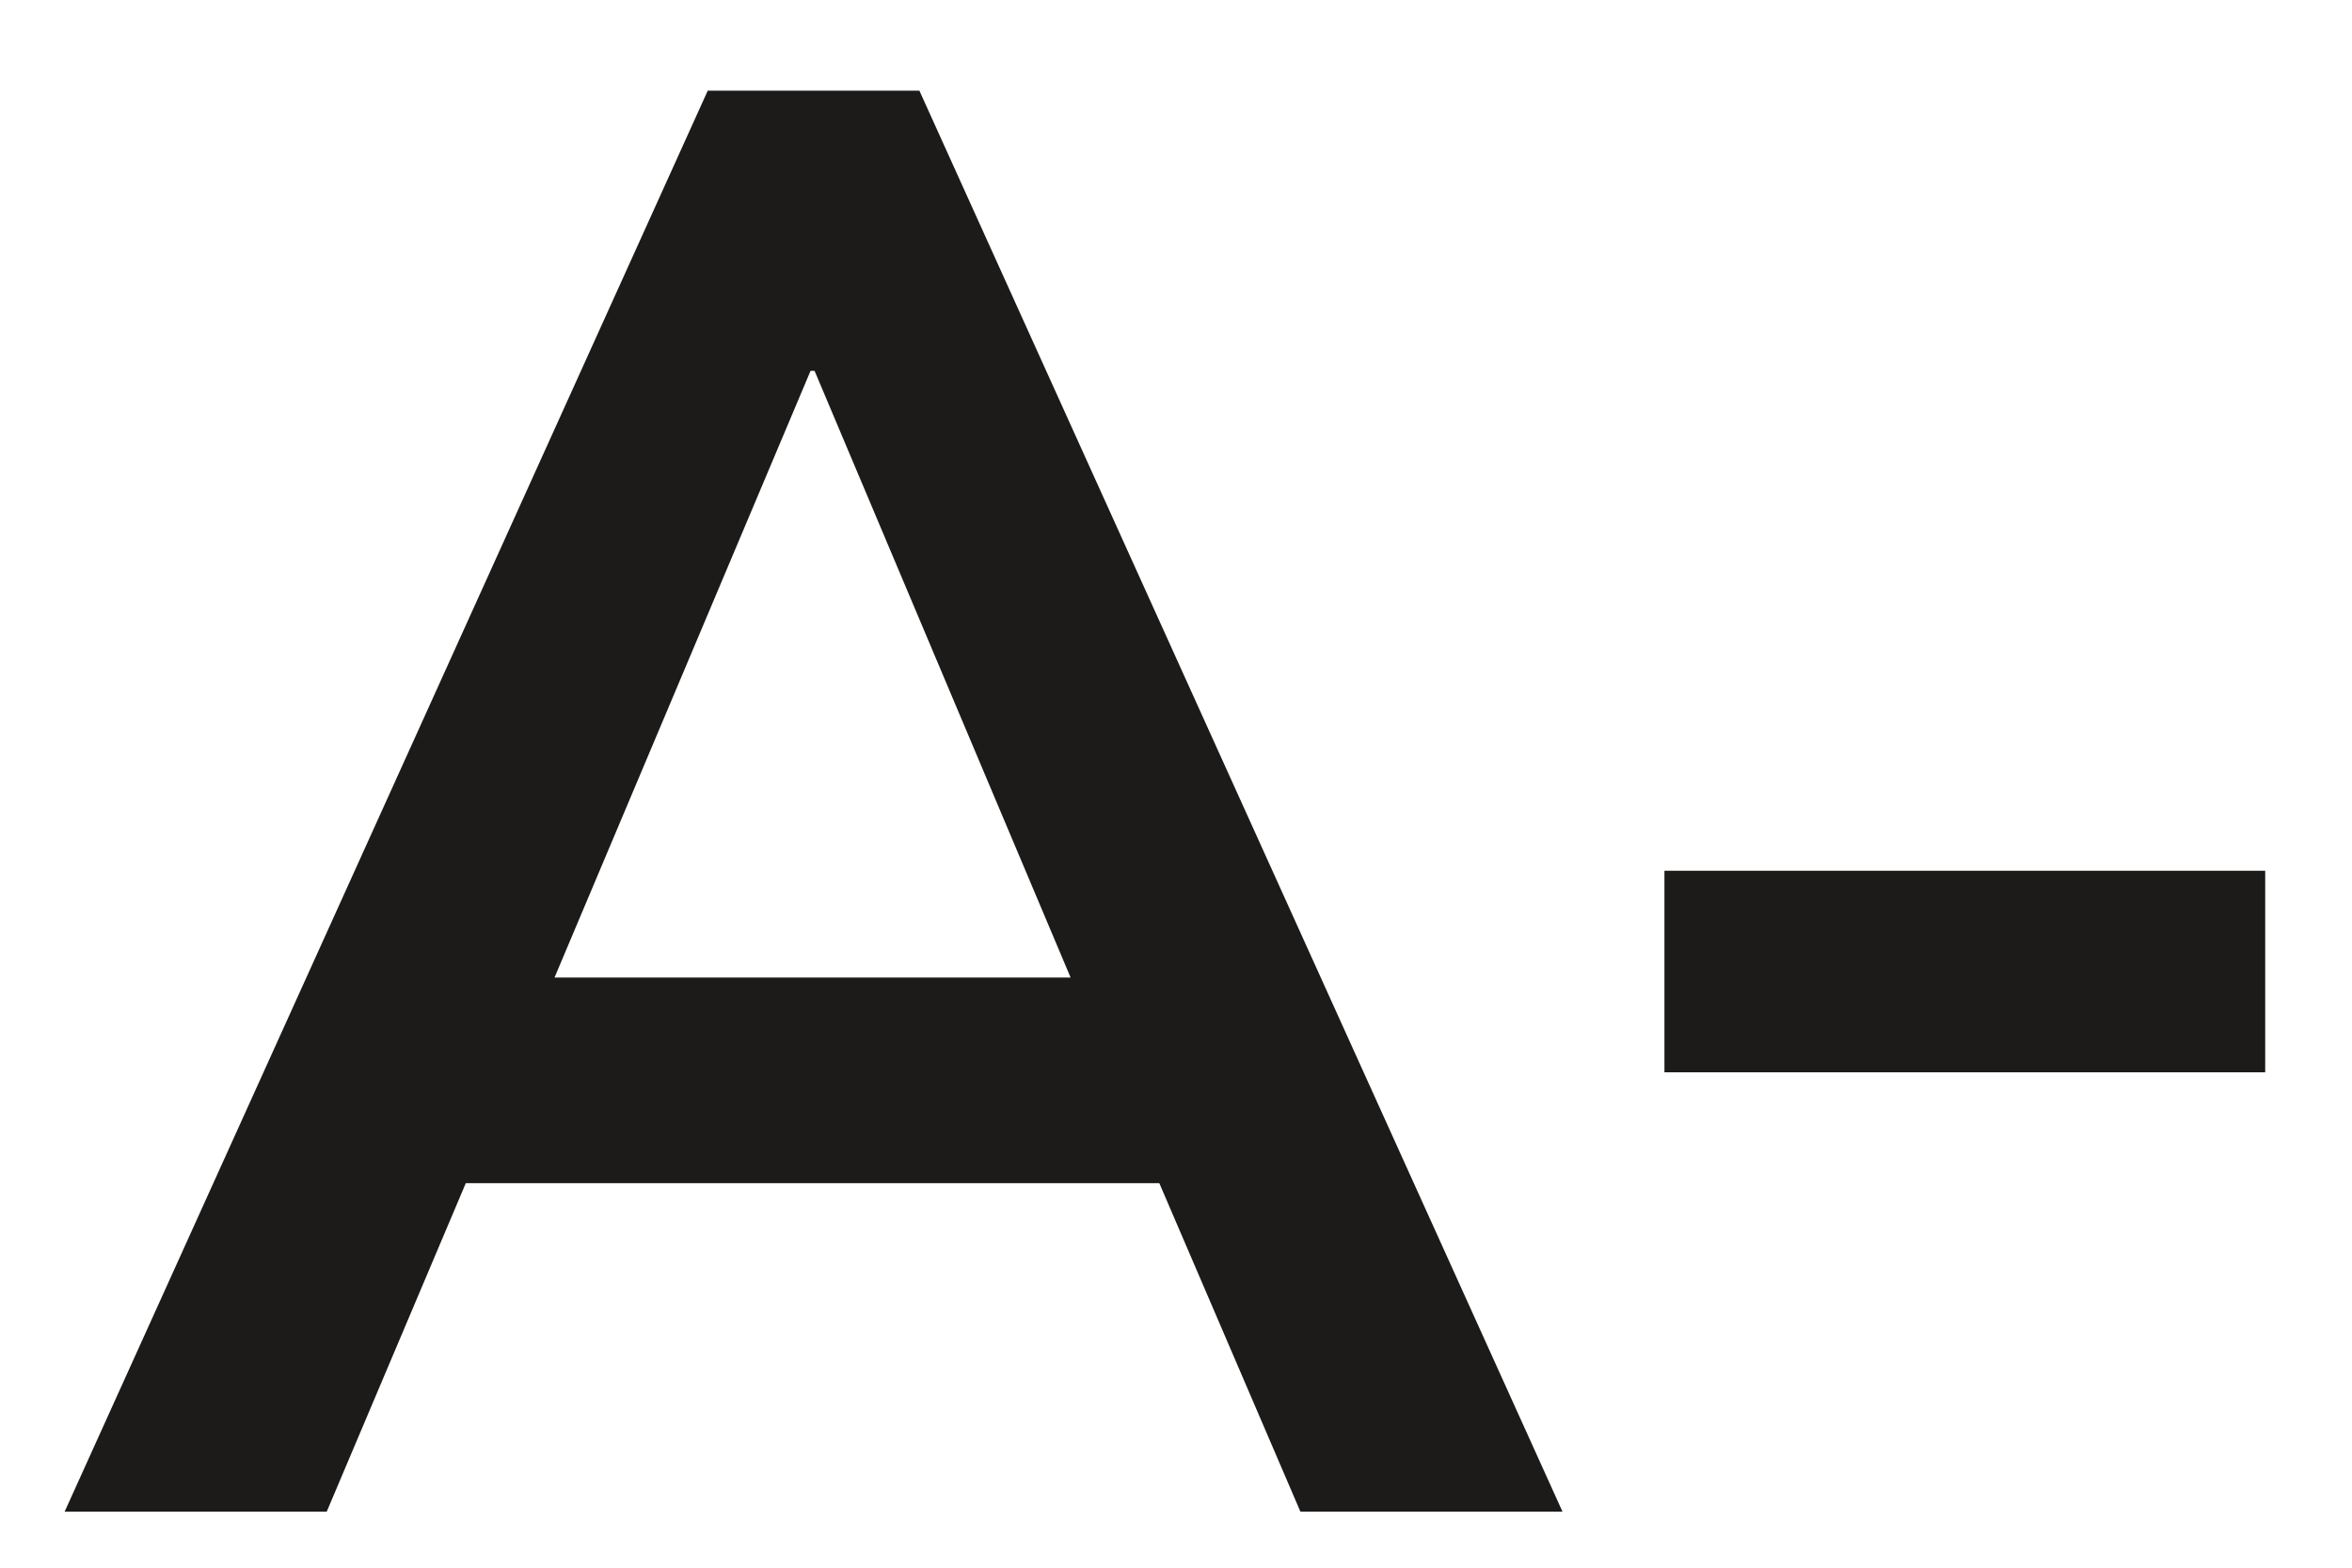<svg width="21" height="14" viewBox="0 0 21 14" fill="none" xmlns="http://www.w3.org/2000/svg">
<path d="M0.577 13.5L6.319 0.81H8.209L13.951 13.5H11.611L10.351 10.566H4.159L2.917 13.5H0.577ZM7.237 3.312L4.951 8.73H9.559L7.273 3.312H7.237ZM14.861 9.576V7.776H20.225V9.576H14.861Z" fill="#1D1B19"/>
</svg>
